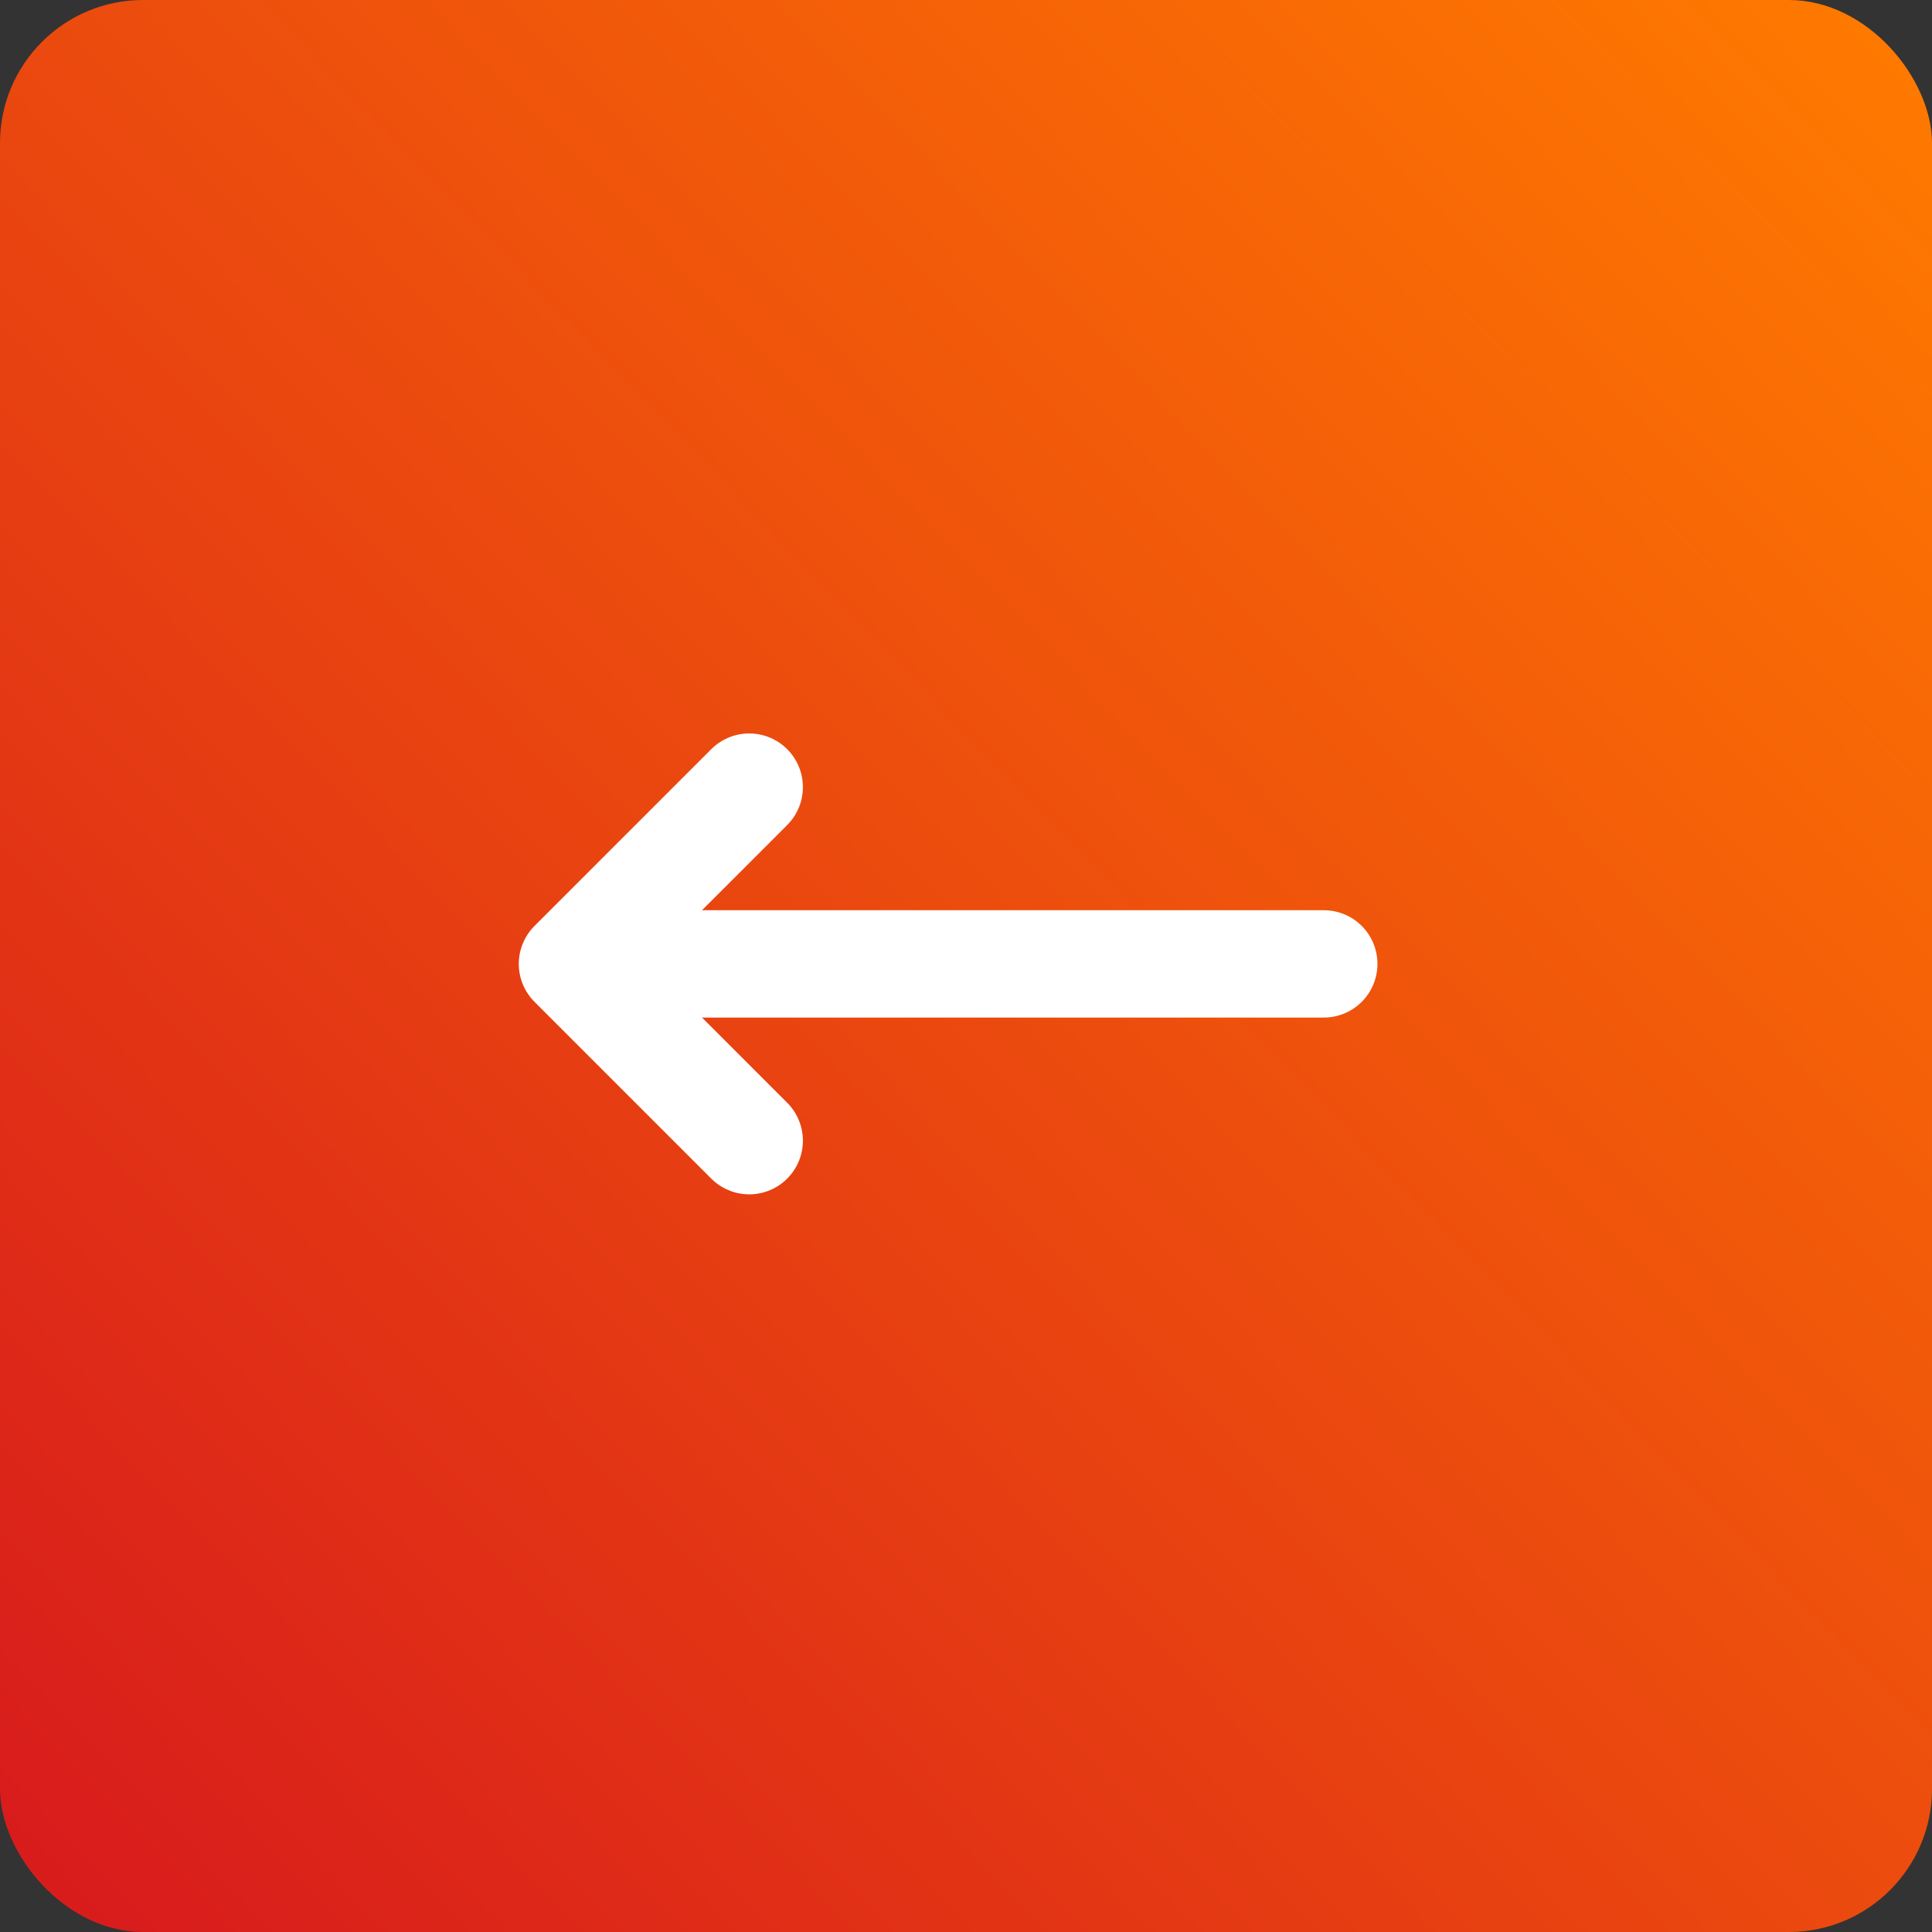 <svg xmlns="http://www.w3.org/2000/svg" xmlns:xlink="http://www.w3.org/1999/xlink" width="54" height="54" viewBox="0 0 54 54">
  <rect x="0" y="0" width="54" height="54" fill="#333333" stroke="none"/>
  <defs>
    <linearGradient id="linear-gradient" y1="1" x2="1" y2="0.037" gradientUnits="objectBoundingBox">
      <stop offset="0" stop-color="#d7191d"/>
      <stop offset="1" stop-color="#ff7a00"/>
    </linearGradient>
  </defs>
  <g id="previous" transform="translate(94 -216.941)">
    <g id="next" transform="translate(-94 216.941)">
      <rect id="Rectangle_2480" data-name="Rectangle 2480" width="54" height="54" rx="4" fill="url(#linear-gradient)"/>
      <g id="Picto_flèche_gauche" transform="translate(16 22)">
        <line id="Ligne_29" data-name="Ligne 29" x2="19.764" transform="translate(1.236 4.941)" fill="none" stroke="#fff" stroke-linecap="round" stroke-linejoin="round" stroke-width="3"/>
        <path id="Tracé_4538" data-name="Tracé 4538" d="M24.441,10.632,19.5,5.691,24.441.75" transform="translate(-19.5 -0.75)" fill="none" stroke="#fff" stroke-linecap="round" stroke-linejoin="round" stroke-width="3"/>
      </g>
    </g>
  </g>
</svg>
